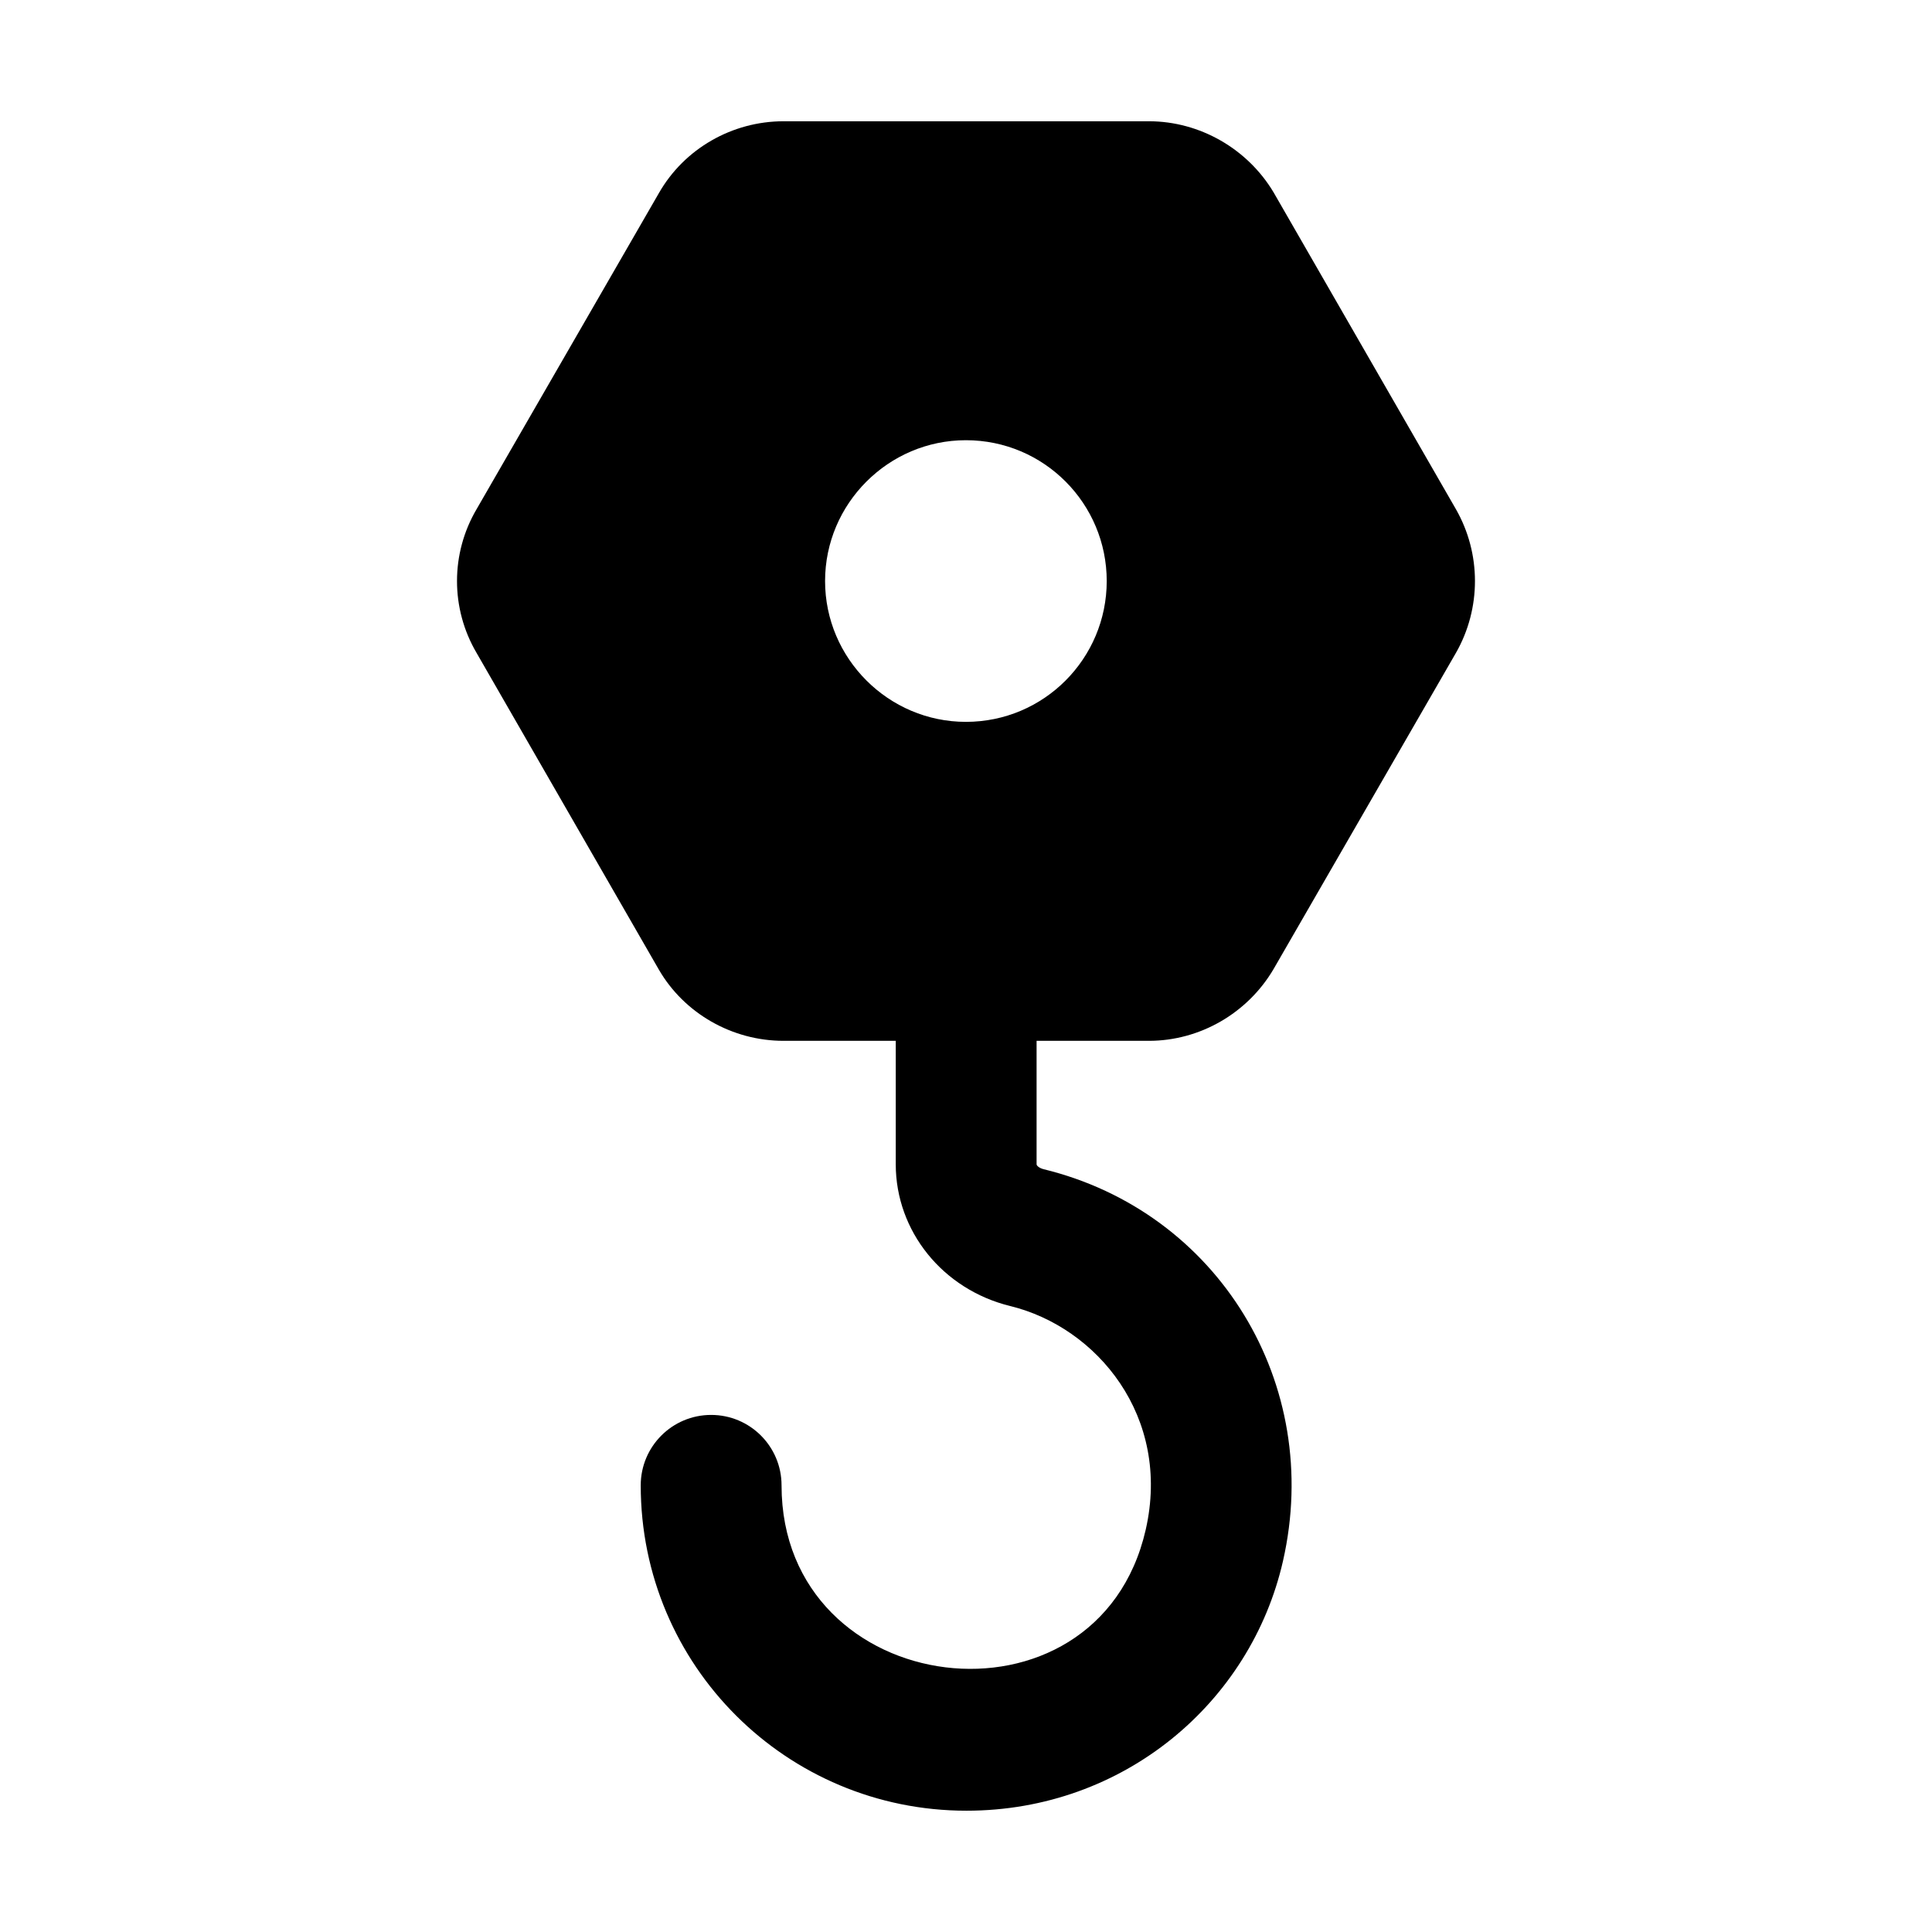<?xml version="1.0" encoding="UTF-8"?>
<!-- Uploaded to: ICON Repo, www.iconrepo.com, Generator: ICON Repo Mixer Tools -->
<svg fill="#000000" width="800px" height="800px" version="1.1" viewBox="144 144 512 512" xmlns="http://www.w3.org/2000/svg">
 <path d="m448.49 419.83c13.434 0 26.121-7.277 33.027-19.031l48.324-83.781c6.719-11.754 6.719-26.312 0-38.066l-48.324-83.969c-6.906-11.57-19.594-18.848-33.027-18.848h-96.848c-13.621 0-26.309 7.277-33.023 19.031l-48.328 83.785c-6.906 11.754-6.906 26.312 0 38.066l48.328 83.969c6.715 11.57 19.402 18.844 33.023 18.844h29.742v32.719c0 17.738 12.465 33.172 30.305 37.555 23.031 5.613 42.77 29.328 35.934 59.297-12.766 55.758-96.504 45.395-96.504-11.773 0-10.305-8.348-18.66-18.66-18.66s-18.66 8.355-18.66 18.66c0 47.809 38.684 86.227 86.32 86.227 41.77 0 75.355-28.742 83.879-66.148 10.715-46.949-17.148-92.57-63.434-103.86-1.094-0.273-1.859-0.902-1.859-1.305v-32.719zm-85.836-121.85c0-20.527 16.793-37.32 37.32-37.32 20.711 0 37.32 16.793 37.32 37.32 0 20.523-16.609 37.32-37.32 37.32-20.527 0-37.32-16.793-37.32-37.32z"/>
</svg>
